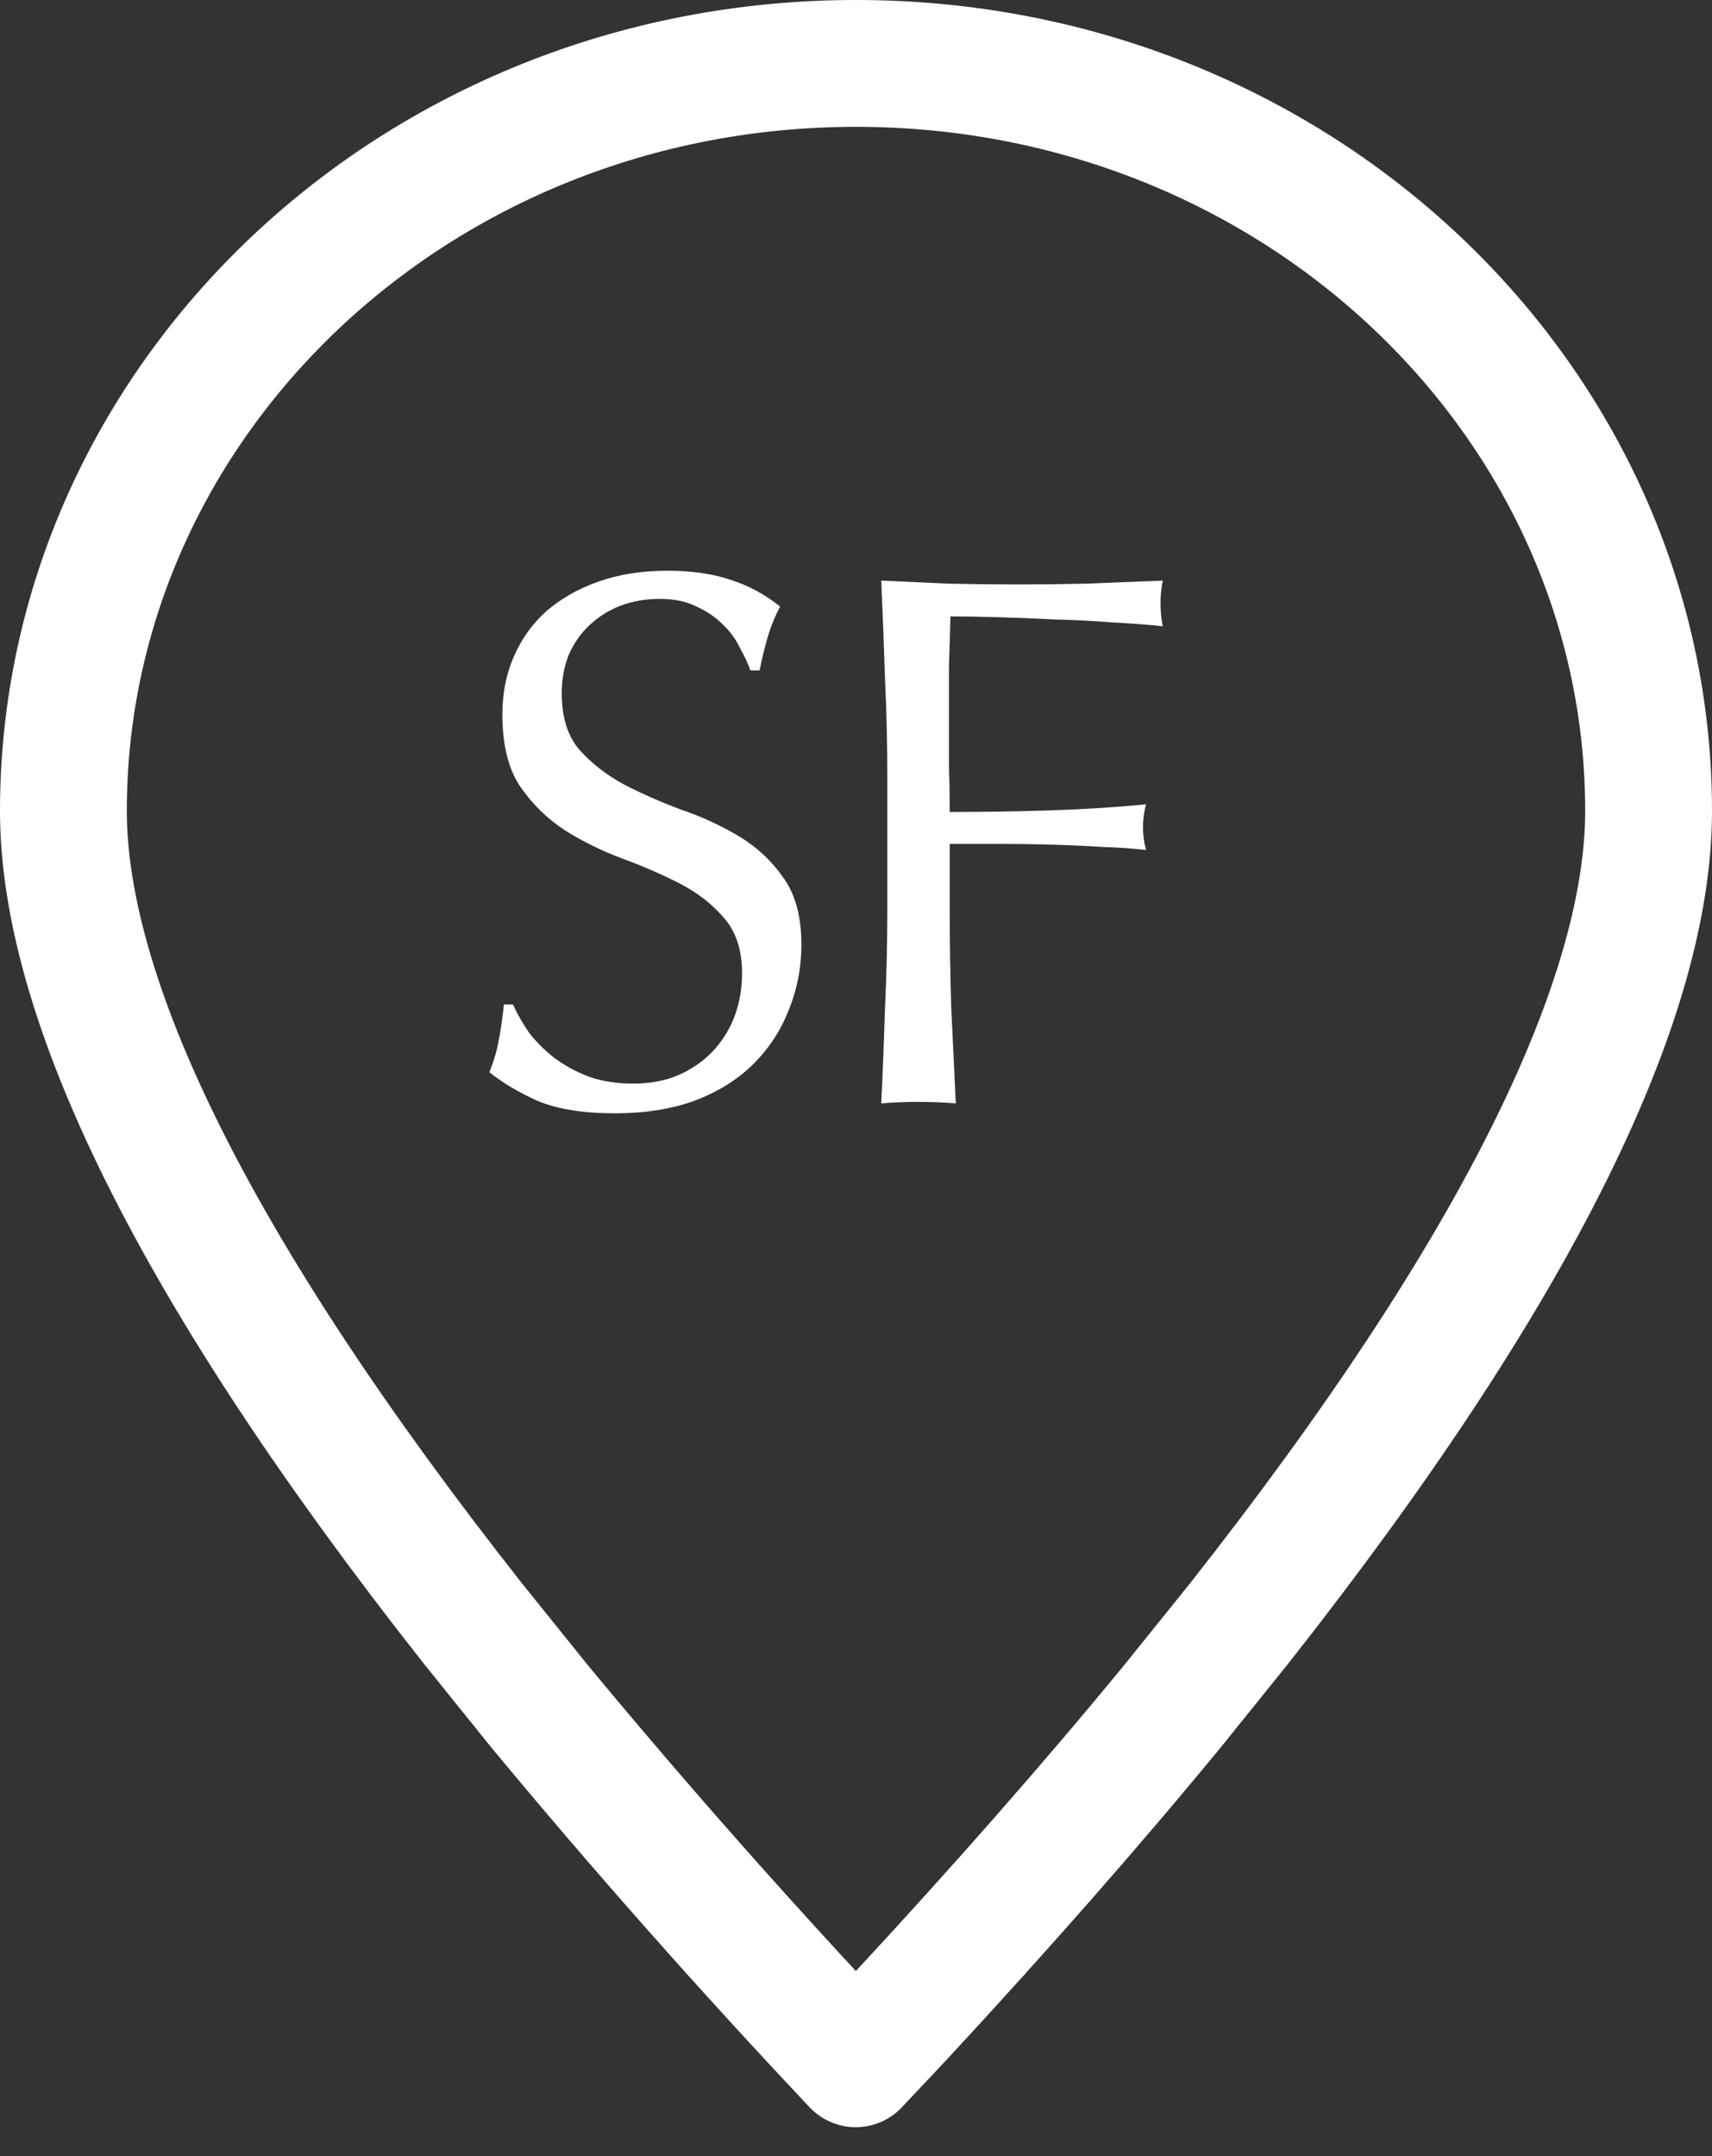 <?xml version="1.0" encoding="UTF-8"?>
<svg xmlns="http://www.w3.org/2000/svg" width="27" height="34" viewBox="0 0 27 34" fill="none">
  <rect x="0" y="0" width="27" height="34" fill="#333333" stroke="none"/>
  <g clip-path="url(#clip0_2066_4147)">
    <path d="M14.189 31.808C14.188 31.809 14.187 31.81 14.186 31.811L13.496 32.544C11.769 30.713 10.105 28.833 8.506 26.903L7.449 25.59C5.255 22.804 3.633 20.336 2.563 18.181C1.488 16.017 1 14.229 1 12.787C1 6.328 6.544 1 13.5 1C20.456 1 26 6.328 26 12.787C26 14.229 25.512 16.017 24.437 18.181C23.367 20.336 21.745 22.804 19.551 25.59L18.493 26.904C17.22 28.453 15.787 30.084 14.189 31.808Z" stroke="white" stroke-width="2" stroke-linecap="round" stroke-linejoin="round"></path>
    <path d="M13.994 12.264C13.994 11.736 13.982 11.22 13.958 10.716C13.942 10.204 13.922 9.684 13.898 9.156C14.258 9.172 14.614 9.188 14.966 9.204C15.326 9.212 15.686 9.216 16.046 9.216C16.406 9.216 16.77 9.212 17.138 9.204C17.506 9.188 17.906 9.172 18.338 9.156C18.314 9.276 18.302 9.396 18.302 9.516C18.302 9.636 18.314 9.756 18.338 9.876C18.122 9.852 17.862 9.832 17.558 9.816C17.254 9.792 16.942 9.776 16.622 9.768C16.31 9.752 16.006 9.74 15.71 9.732C15.422 9.724 15.182 9.72 14.99 9.72C14.982 10 14.974 10.268 14.966 10.524C14.966 10.78 14.966 11.036 14.966 11.292C14.966 11.572 14.966 11.832 14.966 12.072C14.974 12.304 14.978 12.548 14.978 12.804C15.506 12.804 16.026 12.796 16.538 12.78C17.058 12.764 17.57 12.732 18.074 12.684C18.042 12.804 18.026 12.924 18.026 13.044C18.026 13.164 18.042 13.284 18.074 13.404C17.874 13.38 17.646 13.364 17.39 13.356C17.142 13.34 16.882 13.328 16.61 13.32C16.338 13.312 16.062 13.308 15.782 13.308C15.502 13.308 15.234 13.308 14.978 13.308V14.328C14.978 14.856 14.986 15.376 15.002 15.888C15.026 16.4 15.05 16.904 15.074 17.4C14.89 17.384 14.694 17.376 14.486 17.376C14.278 17.376 14.082 17.384 13.898 17.4C13.922 16.904 13.942 16.4 13.958 15.888C13.982 15.376 13.994 14.856 13.994 14.328V12.264Z" fill="white"></path>
    <path d="M8.091 15.84C8.155 15.984 8.239 16.132 8.343 16.284C8.455 16.428 8.587 16.56 8.739 16.68C8.899 16.8 9.083 16.9 9.291 16.98C9.499 17.052 9.731 17.088 9.987 17.088C10.251 17.088 10.487 17.044 10.695 16.956C10.911 16.86 11.091 16.736 11.235 16.584C11.387 16.424 11.503 16.24 11.583 16.032C11.663 15.816 11.703 15.588 11.703 15.348C11.703 14.98 11.607 14.688 11.415 14.472C11.231 14.256 10.999 14.076 10.719 13.932C10.439 13.788 10.135 13.656 9.807 13.536C9.487 13.416 9.187 13.268 8.907 13.092C8.627 12.908 8.391 12.676 8.199 12.396C8.015 12.116 7.923 11.74 7.923 11.268C7.923 10.932 7.983 10.628 8.103 10.356C8.223 10.076 8.395 9.836 8.619 9.636C8.851 9.436 9.127 9.28 9.447 9.168C9.767 9.056 10.127 9 10.527 9C10.911 9 11.243 9.048 11.523 9.144C11.803 9.232 12.063 9.372 12.303 9.564C12.231 9.7 12.171 9.844 12.123 9.996C12.075 10.148 12.027 10.34 11.979 10.572H11.835C11.795 10.46 11.739 10.34 11.667 10.212C11.603 10.076 11.511 9.952 11.391 9.84C11.279 9.728 11.143 9.636 10.983 9.564C10.823 9.484 10.631 9.444 10.407 9.444C10.183 9.444 9.975 9.48 9.783 9.552C9.599 9.624 9.435 9.728 9.291 9.864C9.155 9.992 9.047 10.148 8.967 10.332C8.895 10.516 8.859 10.716 8.859 10.932C8.859 11.308 8.951 11.604 9.135 11.82C9.327 12.036 9.563 12.22 9.843 12.372C10.123 12.516 10.423 12.648 10.743 12.768C11.071 12.88 11.375 13.02 11.655 13.188C11.935 13.356 12.167 13.572 12.351 13.836C12.543 14.1 12.639 14.452 12.639 14.892C12.639 15.26 12.571 15.608 12.435 15.936C12.307 16.264 12.115 16.552 11.859 16.8C11.611 17.04 11.303 17.228 10.935 17.364C10.575 17.492 10.163 17.556 9.699 17.556C9.203 17.556 8.799 17.492 8.487 17.364C8.183 17.228 7.927 17.076 7.719 16.908C7.791 16.724 7.839 16.56 7.863 16.416C7.895 16.264 7.923 16.072 7.947 15.84H8.091Z" fill="white"></path>
  </g>
  <defs>
    <clipPath id="clip0_2066_4147">
      <rect width="27" height="34" fill="white"></rect>
    </clipPath>
  </defs>
</svg>

